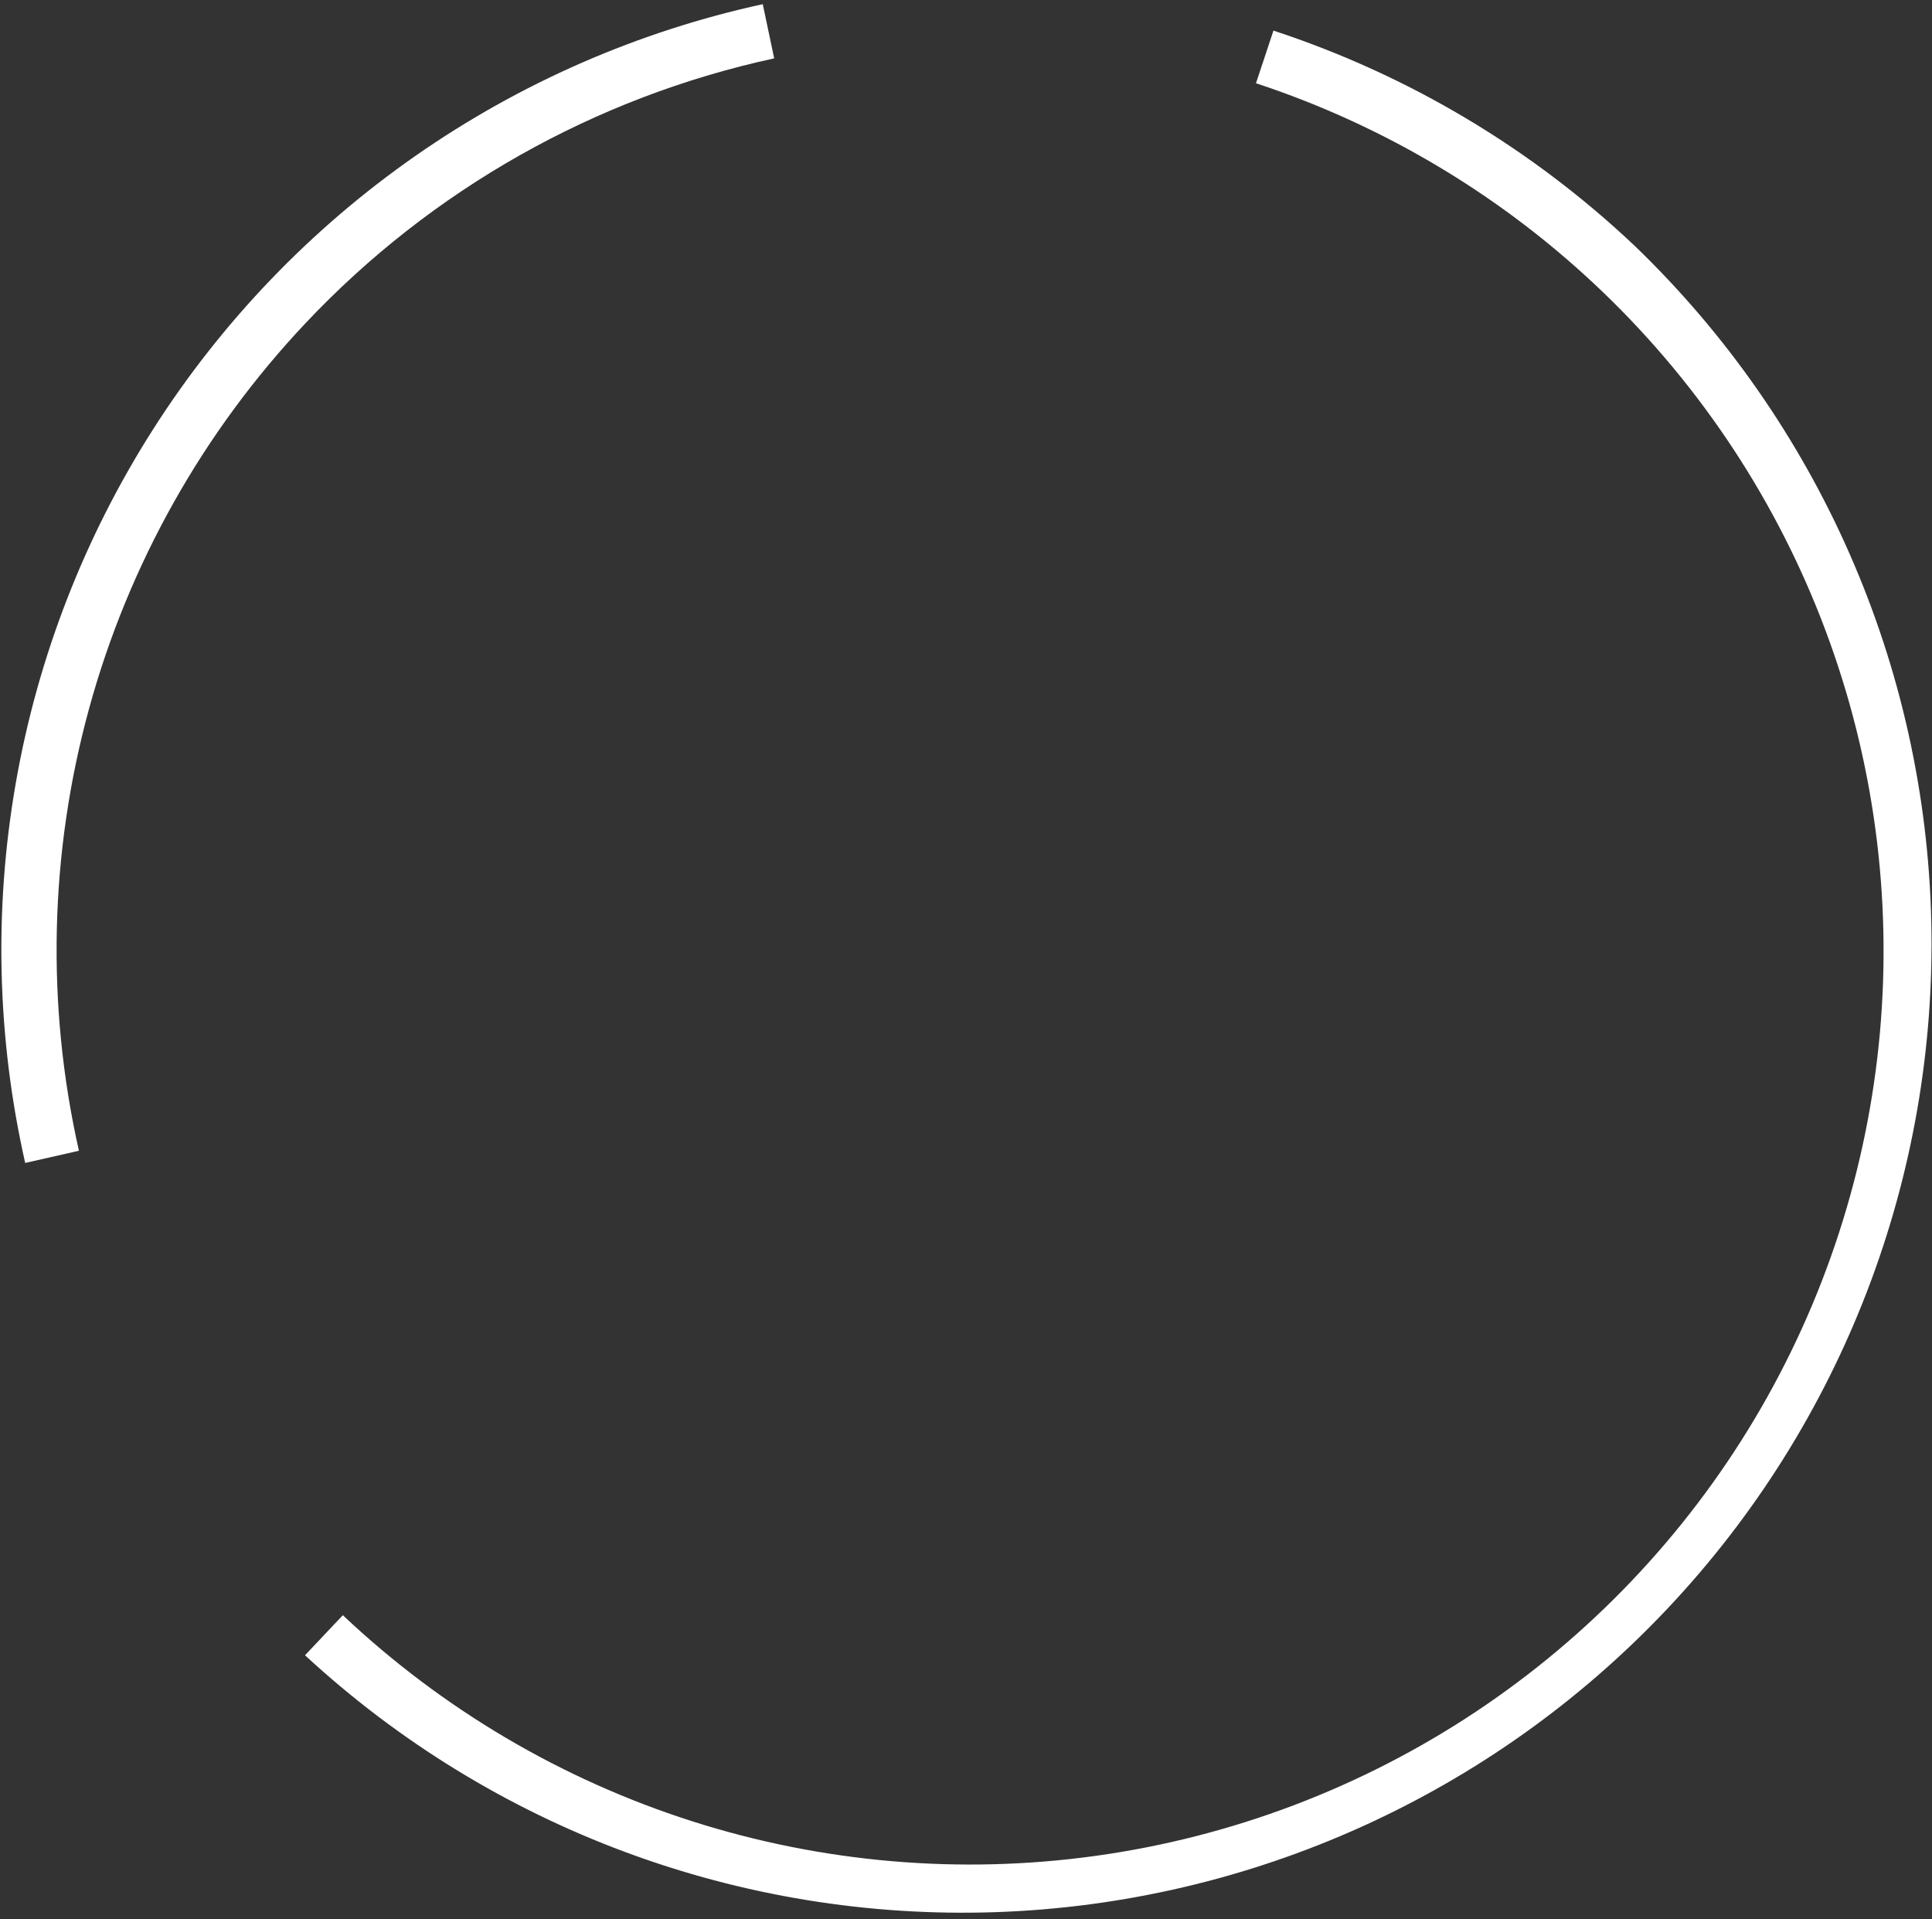<svg width="151" height="150" viewBox="0 0 151 150" fill="none" xmlns="http://www.w3.org/2000/svg">
<rect x="0" y="0" width="151" height="150" fill="#333333" stroke="none"/>
<g clip-path="url(#clip0_1_384)">
<path d="M23.883 25.253C33.721 14.814 46.491 7.6 60.509 4.562L59.615 0.326C49.865 2.452 40.632 6.486 32.448 12.197C24.265 17.908 17.292 25.183 11.934 33.601C6.575 42.02 2.935 51.416 1.225 61.247C-0.485 71.079 -0.233 81.152 1.969 90.885L6.168 89.934C3.599 78.527 3.871 66.663 6.96 55.385C10.049 44.106 15.86 33.759 23.883 25.253Z" fill="white"/>
<path d="M127.79 19.238C119.727 11.607 110.076 5.855 99.529 2.392L98.164 6.506C108.322 9.854 117.598 15.441 125.306 22.854C133.015 30.267 138.96 39.318 142.702 49.337C146.444 59.355 147.887 70.087 146.926 80.739C145.964 91.39 142.621 101.69 137.145 110.877C131.669 120.063 124.199 127.902 115.287 133.815C106.375 139.727 96.249 143.562 85.656 145.036C75.063 146.51 64.274 145.585 54.086 142.331C43.899 139.076 34.572 133.574 26.796 126.231L23.839 129.362C38.486 142.902 57.883 150.116 77.818 149.438C97.753 148.759 116.615 140.242 130.306 125.737C143.998 111.232 151.414 91.911 150.943 71.97C150.471 52.029 142.151 33.08 127.79 19.238Z" fill="white"/>
</g>
<defs>
<clipPath id="clip0_1_384">
<rect width="151" height="150" fill="white"/>
</clipPath>
</defs>
</svg>
